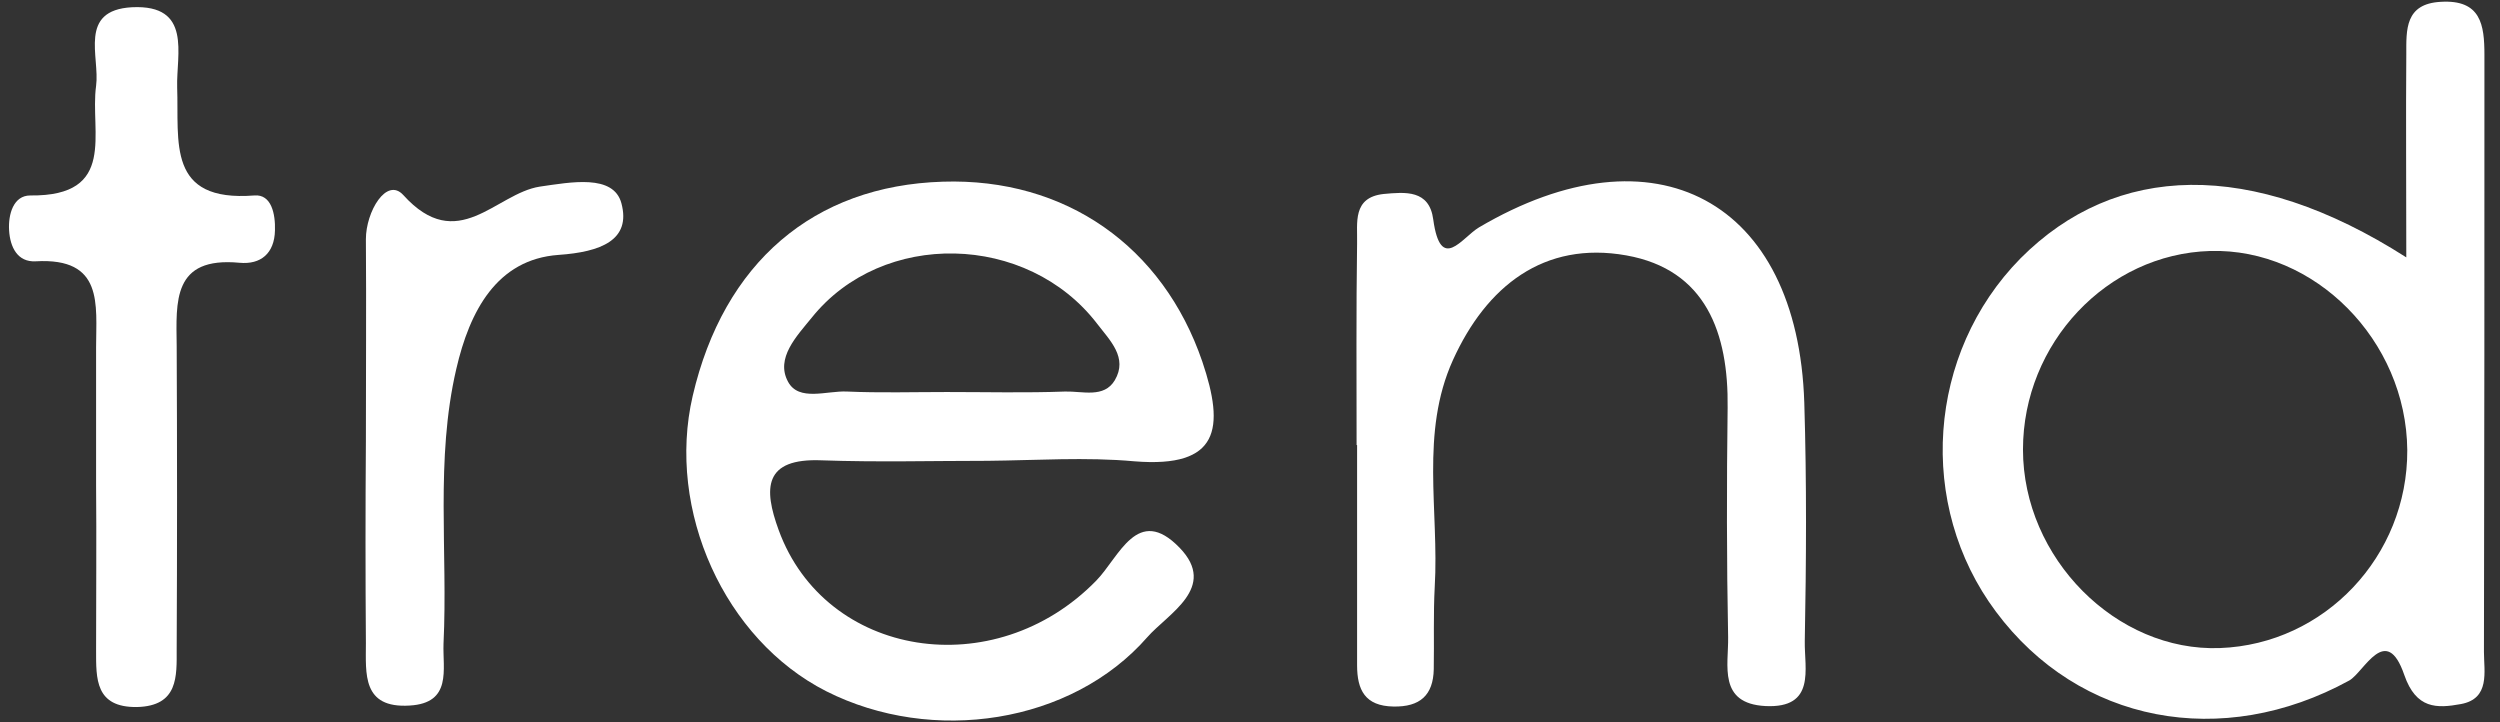 <svg width="135" height="39" viewBox="0 0 135 39" fill="none" xmlns="http://www.w3.org/2000/svg">
<rect x="0" y="0" width="135" height="39" fill="#333333" stroke="none"/>
<path d="M129.94 13.898C129.94 9.758 129.913 6.361 129.94 2.938C129.94 1.611 129.86 0.205 131.797 0.099C133.974 -0.034 134.159 1.346 134.159 2.965C134.159 13.712 134.159 24.46 134.133 35.207C134.133 36.269 134.478 37.728 132.886 38.02C131.585 38.259 130.471 38.286 129.834 36.455C128.852 33.589 127.658 36.295 126.862 36.746C119.988 40.515 112.266 39.055 107.781 33.031C103.482 27.273 104.066 19.073 109.108 13.951C114.23 8.803 121.554 8.538 129.94 13.898ZM129.993 24.301C129.94 18.383 125.004 13.394 119.352 13.553C113.779 13.712 109.241 18.542 109.241 24.274C109.241 30.139 114.283 35.207 119.882 34.995C125.535 34.783 130.02 30.033 129.993 24.301Z" fill="white"/>
<path d="M53.327 24.884C50.355 24.884 47.356 24.964 44.384 24.858C41.226 24.725 41.226 26.371 42.049 28.626C44.57 35.526 53.699 36.986 59.192 31.36C60.439 30.086 61.421 27.22 63.703 29.582C65.773 31.731 63.066 33.138 61.952 34.411C57.865 39.082 50.355 40.223 44.623 37.33C39.13 34.544 35.972 27.565 37.405 21.382C39.077 14.19 43.933 10.024 50.912 9.811C57.546 9.599 62.801 13.314 64.924 19.524C66.144 23.133 65.853 25.283 61.262 24.911C58.634 24.672 55.981 24.858 53.327 24.884ZM51.124 21.169C53.247 21.169 55.397 21.222 57.52 21.143C58.449 21.116 59.616 21.514 60.2 20.532C60.917 19.312 59.935 18.383 59.245 17.481C55.477 12.571 47.648 12.386 43.827 17.162C43.031 18.144 41.863 19.338 42.553 20.612C43.137 21.7 44.649 21.09 45.737 21.143C47.515 21.222 49.32 21.169 51.124 21.169Z" fill="white"/>
<path d="M73.256 24.035C73.256 20.4 73.23 16.764 73.283 13.129C73.309 12.041 73.018 10.661 74.716 10.475C75.884 10.369 77.184 10.236 77.396 11.855C77.794 14.747 78.935 12.837 79.864 12.28C89.365 6.68 97.087 10.82 97.432 21.753C97.564 26.052 97.538 30.351 97.458 34.624C97.432 36.11 98.069 38.259 95.335 38.127C92.761 37.994 93.345 35.924 93.319 34.411C93.239 30.272 93.239 26.158 93.292 22.019C93.345 17.985 92.124 14.562 87.825 13.792C83.367 12.996 80.262 15.464 78.458 19.445C76.68 23.372 77.715 27.591 77.476 31.678C77.396 33.164 77.449 34.65 77.423 36.136C77.396 37.543 76.68 38.18 75.247 38.153C73.707 38.127 73.283 37.251 73.283 35.924C73.283 31.97 73.283 27.989 73.283 24.035C73.283 24.035 73.283 24.035 73.256 24.035Z" fill="white"/>
<path d="M5.189 26.185C5.189 23.717 5.189 21.223 5.189 18.755C5.189 16.446 5.613 13.898 1.924 14.111C0.943 14.164 0.545 13.341 0.491 12.439C0.438 11.563 0.73 10.555 1.633 10.555C6.356 10.608 4.844 7.131 5.189 4.637C5.401 3.071 4.207 0.55 7.126 0.391C10.39 0.232 9.514 2.938 9.567 4.716C9.673 7.662 8.983 10.926 13.733 10.555C14.662 10.475 14.875 11.563 14.848 12.439C14.822 13.686 14.079 14.296 12.937 14.19C9.302 13.845 9.514 16.287 9.541 18.675C9.567 24.142 9.567 29.582 9.541 35.048C9.541 36.508 9.647 38.127 7.391 38.18C5.135 38.206 5.189 36.641 5.189 35.128C5.189 32.129 5.215 29.157 5.189 26.185Z" fill="white"/>
<path d="M19.758 23.823C19.758 20.188 19.784 16.552 19.758 12.916C19.758 11.43 20.872 9.546 21.774 10.528C24.72 13.792 26.763 10.448 29.152 10.077C30.823 9.838 33.132 9.387 33.557 10.979C34.087 12.969 32.442 13.606 30.16 13.765C26.816 14.004 25.357 16.817 24.64 19.922C23.499 24.831 24.189 29.794 23.95 34.756C23.897 36.136 24.428 37.968 22.119 38.1C19.545 38.259 19.758 36.375 19.758 34.73C19.731 31.094 19.731 27.459 19.758 23.823C19.731 23.823 19.731 23.823 19.758 23.823Z" fill="white"/>
</svg>
